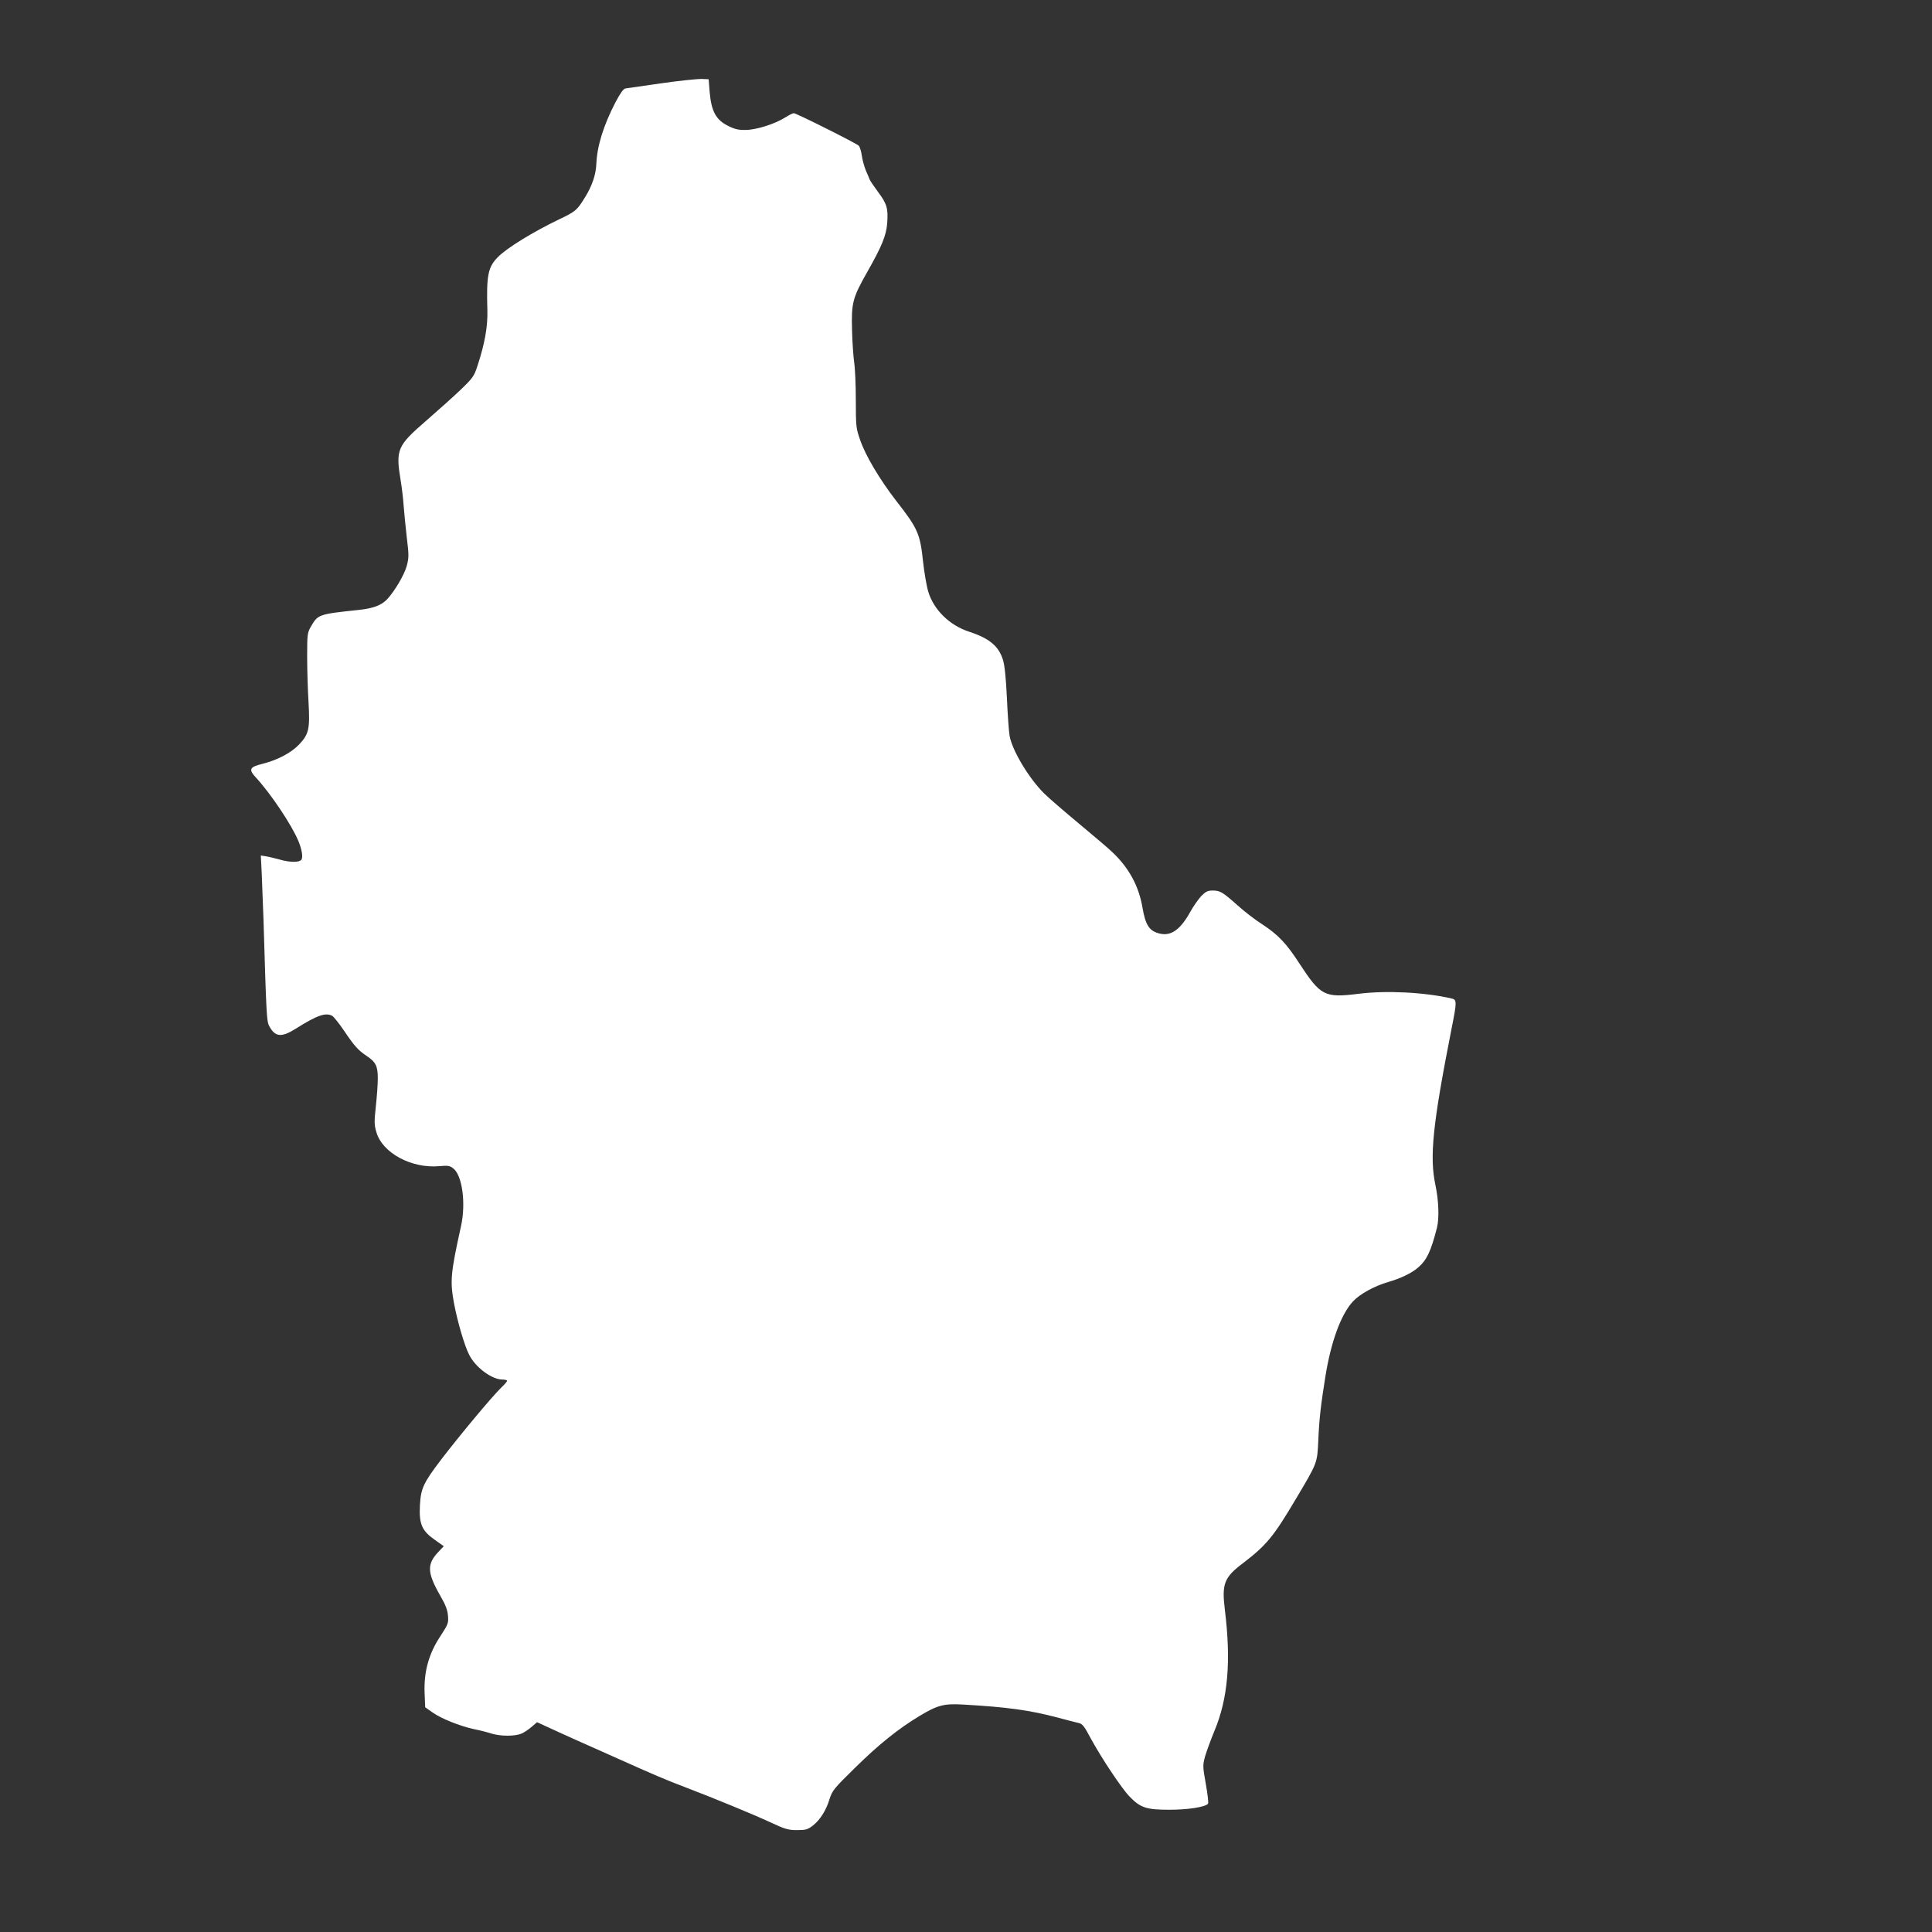 <?xml version="1.0" standalone="no"?>
<!DOCTYPE svg PUBLIC "-//W3C//DTD SVG 20010904//EN"
 "http://www.w3.org/TR/2001/REC-SVG-20010904/DTD/svg10.dtd">
<svg version="1.0" xmlns="http://www.w3.org/2000/svg"
 width="1280pt" height="1280pt" viewBox="0 0 1280 1280"
 preserveAspectRatio="xMidYMid meet">
<rect x="0" y="0" width="1280" height="1280" fill="#333333" stroke="none"/>
<g transform="translate(0,1280) scale(0.1,-0.1)"
fill="#ffffff" stroke="none">
<path d="M4380 12248 c-118 -17 -224 -32 -236 -34 -14 -2 -34 -31 -66 -91 -80
-154 -122 -290 -127 -408 -3 -73 -28 -146 -75 -222 -53 -86 -62 -94 -171 -146
-177 -85 -345 -189 -405 -249 -67 -67 -78 -121 -71 -353 3 -108 -17 -220 -65
-367 -23 -71 -31 -82 -112 -160 -48 -46 -151 -138 -228 -205 -192 -166 -203
-191 -170 -393 8 -47 17 -122 20 -167 3 -45 13 -141 21 -213 15 -121 14 -136
-1 -192 -16 -57 -79 -164 -127 -216 -38 -42 -95 -63 -191 -73 -266 -28 -270
-30 -316 -110 -24 -42 -25 -52 -25 -199 0 -85 4 -220 9 -300 10 -178 3 -213
-61 -281 -51 -55 -143 -104 -242 -129 -89 -22 -96 -37 -44 -93 96 -104 236
-313 279 -417 23 -54 32 -106 22 -124 -12 -21 -76 -21 -148 0 -30 8 -70 18
-89 21 l-33 5 6 -118 c3 -66 8 -207 12 -314 18 -615 21 -665 36 -695 40 -76
81 -81 178 -20 141 89 197 108 241 85 10 -6 45 -50 78 -98 69 -103 94 -130
149 -167 62 -41 75 -68 75 -150 0 -38 -6 -122 -13 -185 -11 -103 -11 -122 4
-172 40 -137 233 -241 417 -224 57 5 70 3 92 -15 60 -46 85 -233 51 -384 -69
-313 -73 -362 -46 -510 23 -122 70 -283 101 -342 43 -84 150 -163 221 -163 16
0 30 -4 30 -8 0 -4 -18 -26 -41 -47 -62 -61 -273 -314 -397 -476 -118 -155
-134 -191 -140 -304 -6 -122 13 -167 99 -227 l59 -42 -34 -36 c-79 -83 -77
-138 12 -294 34 -58 47 -93 50 -131 4 -49 1 -56 -51 -136 -76 -115 -109 -233
-104 -373 l4 -97 48 -34 c57 -41 183 -91 275 -111 36 -7 88 -20 115 -29 62
-19 155 -19 199 -1 18 7 48 28 68 45 l36 31 133 -61 c74 -34 148 -67 164 -74
17 -7 125 -56 240 -107 232 -104 321 -142 440 -187 197 -75 466 -186 568 -234
99 -46 120 -52 178 -52 57 0 70 4 103 29 48 37 89 100 112 177 18 56 29 70
169 207 156 154 286 258 425 342 121 73 162 84 289 77 297 -17 441 -37 631
-87 58 -16 119 -31 135 -35 26 -5 38 -20 83 -105 71 -130 204 -330 256 -383
71 -74 112 -87 262 -87 123 0 235 17 257 39 5 5 -2 63 -14 131 -21 118 -21
124 -5 184 10 33 37 108 61 166 91 216 112 464 70 805 -21 171 -5 214 118 307
158 121 203 175 353 428 143 240 141 236 148 385 6 144 17 238 47 425 37 231
103 411 182 497 45 49 141 102 233 129 84 24 158 60 199 96 58 50 85 107 125
263 16 63 12 181 -10 284 -40 189 -18 401 107 1036 36 181 36 192 -1 200 -177
41 -431 54 -614 31 -226 -28 -252 -15 -392 199 -88 136 -142 192 -247 261 -46
29 -120 86 -165 127 -99 88 -115 97 -165 97 -32 0 -45 -7 -75 -37 -19 -21 -52
-68 -72 -104 -65 -118 -128 -163 -203 -144 -68 16 -94 55 -114 173 -24 141
-89 261 -196 363 -26 26 -127 111 -223 191 -96 80 -201 170 -232 201 -101 100
-211 283 -229 381 -5 28 -13 141 -18 251 -6 132 -15 218 -26 253 -28 91 -90
143 -225 187 -129 42 -234 145 -270 265 -11 36 -26 124 -34 195 -20 191 -35
223 -180 409 -108 140 -201 296 -237 400 -27 77 -29 89 -29 266 0 102 -5 214
-11 250 -5 36 -12 130 -14 210 -5 183 3 215 99 385 98 172 128 245 134 327 7
96 -2 128 -59 204 -28 38 -54 76 -57 84 -3 8 -14 35 -25 59 -10 25 -23 69 -27
98 -4 30 -13 60 -21 68 -18 17 -413 215 -430 215 -7 0 -33 -13 -58 -29 -69
-43 -192 -82 -263 -82 -46 -1 -73 6 -116 28 -78 39 -109 96 -120 220 l-7 88
-50 2 c-27 0 -147 -12 -265 -29z"/>
</g>
</svg>
